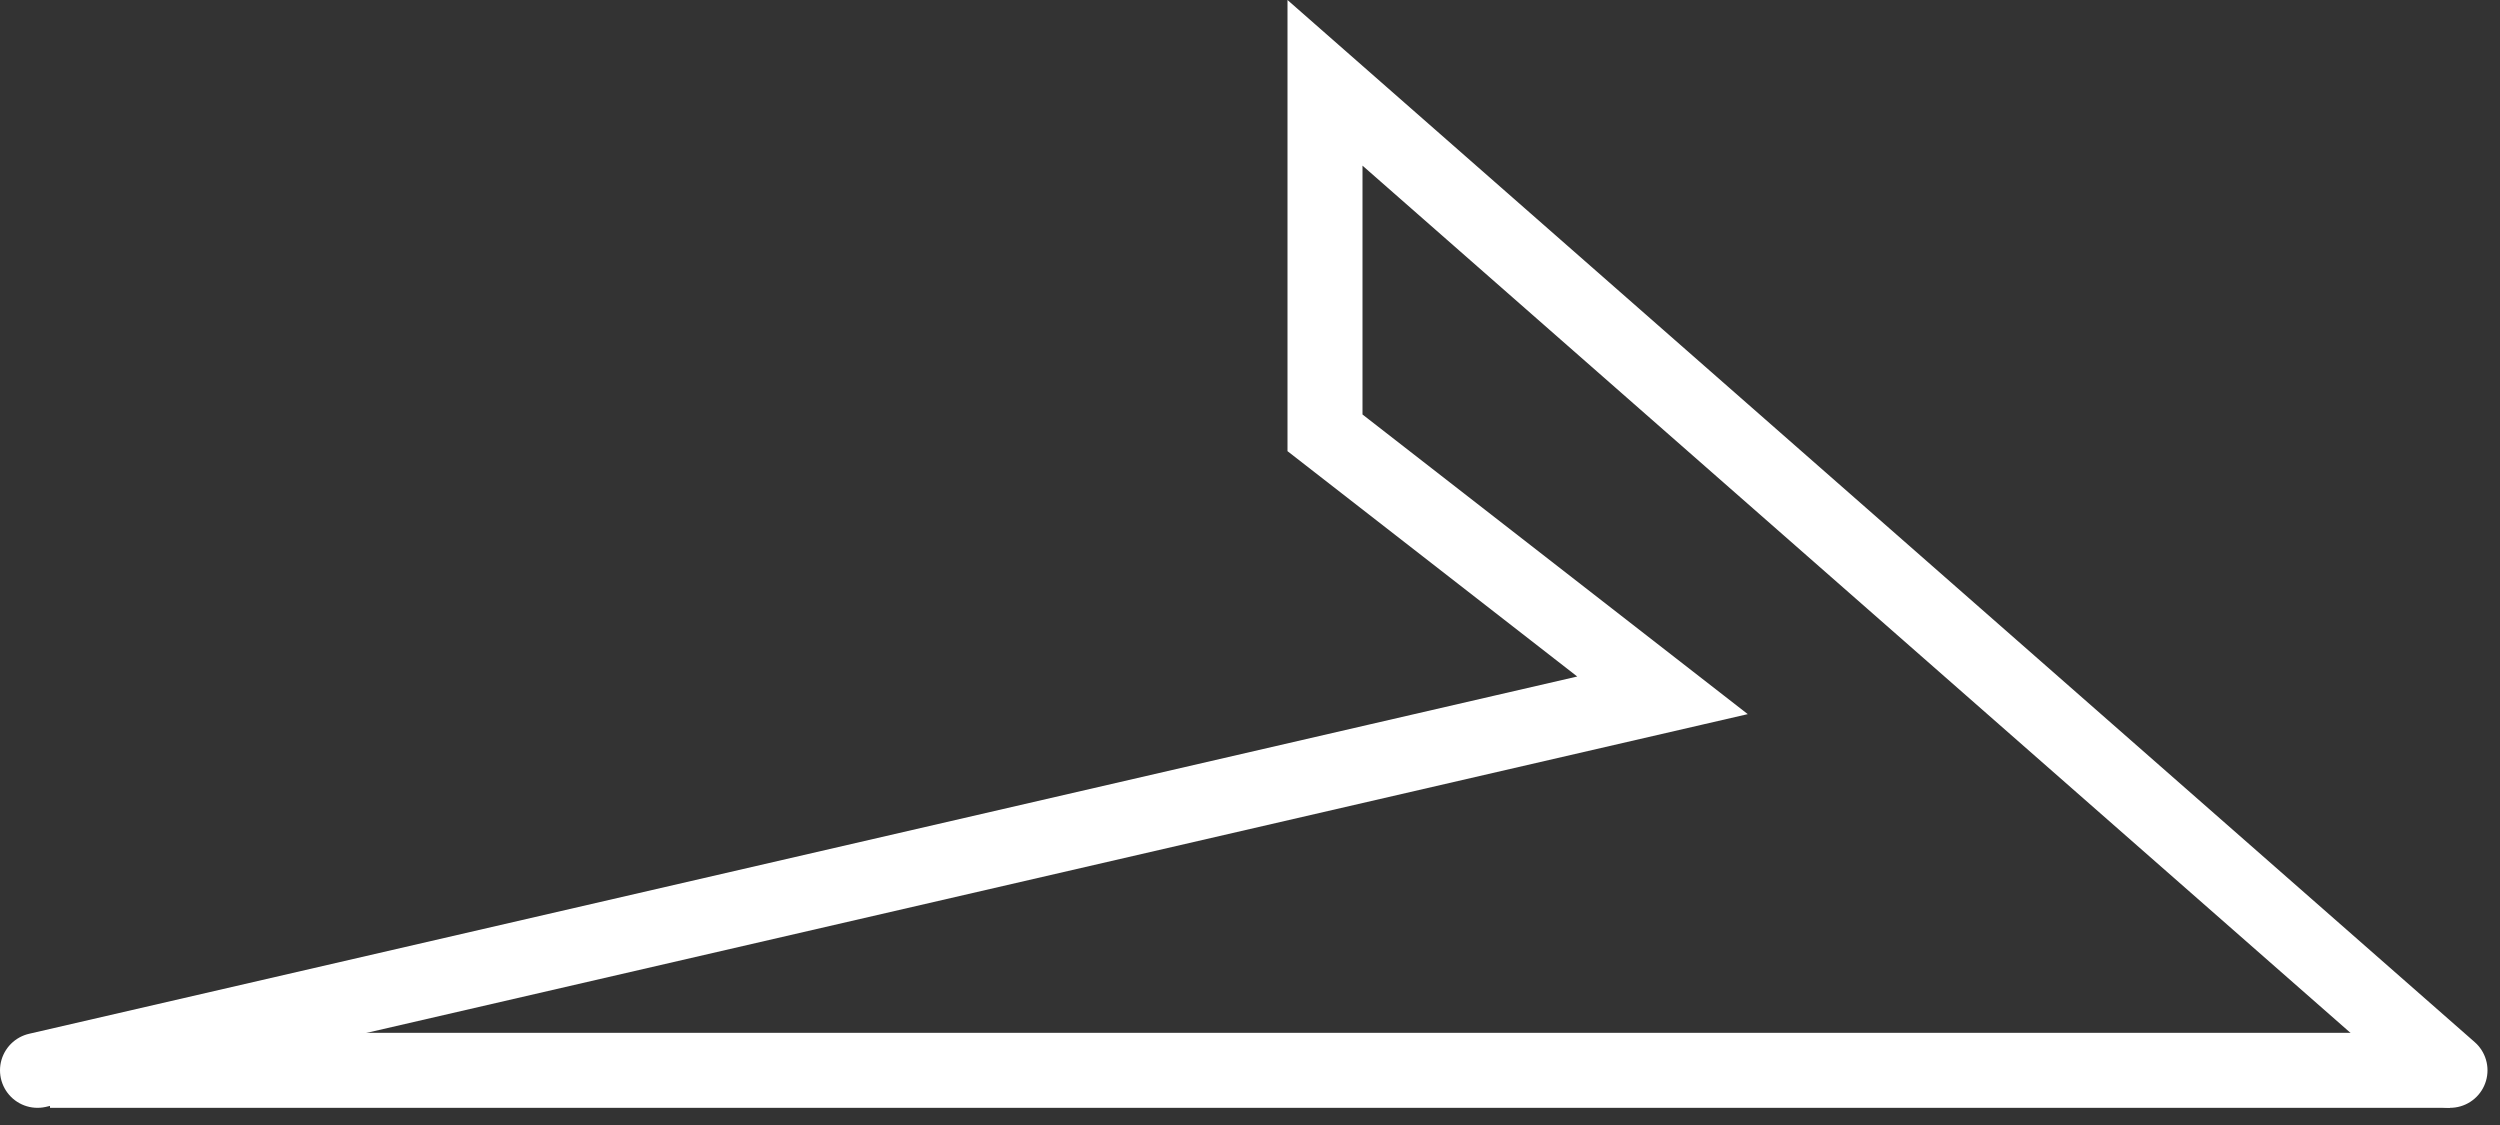 <svg width="100" height="45" viewBox="0 0 100 45" fill="none" xmlns="http://www.w3.org/2000/svg">
<rect x="0" y="0" width="100" height="45" fill="#333333" stroke="none"/>
<path d="M98 42.813L53 3.313V17.313L66.5 27.813L1.5 42.813" stroke="white" stroke-width="3" stroke-linecap="round"/>
<path d="M2 42.813H98" stroke="white" stroke-width="3"/>
</svg>
